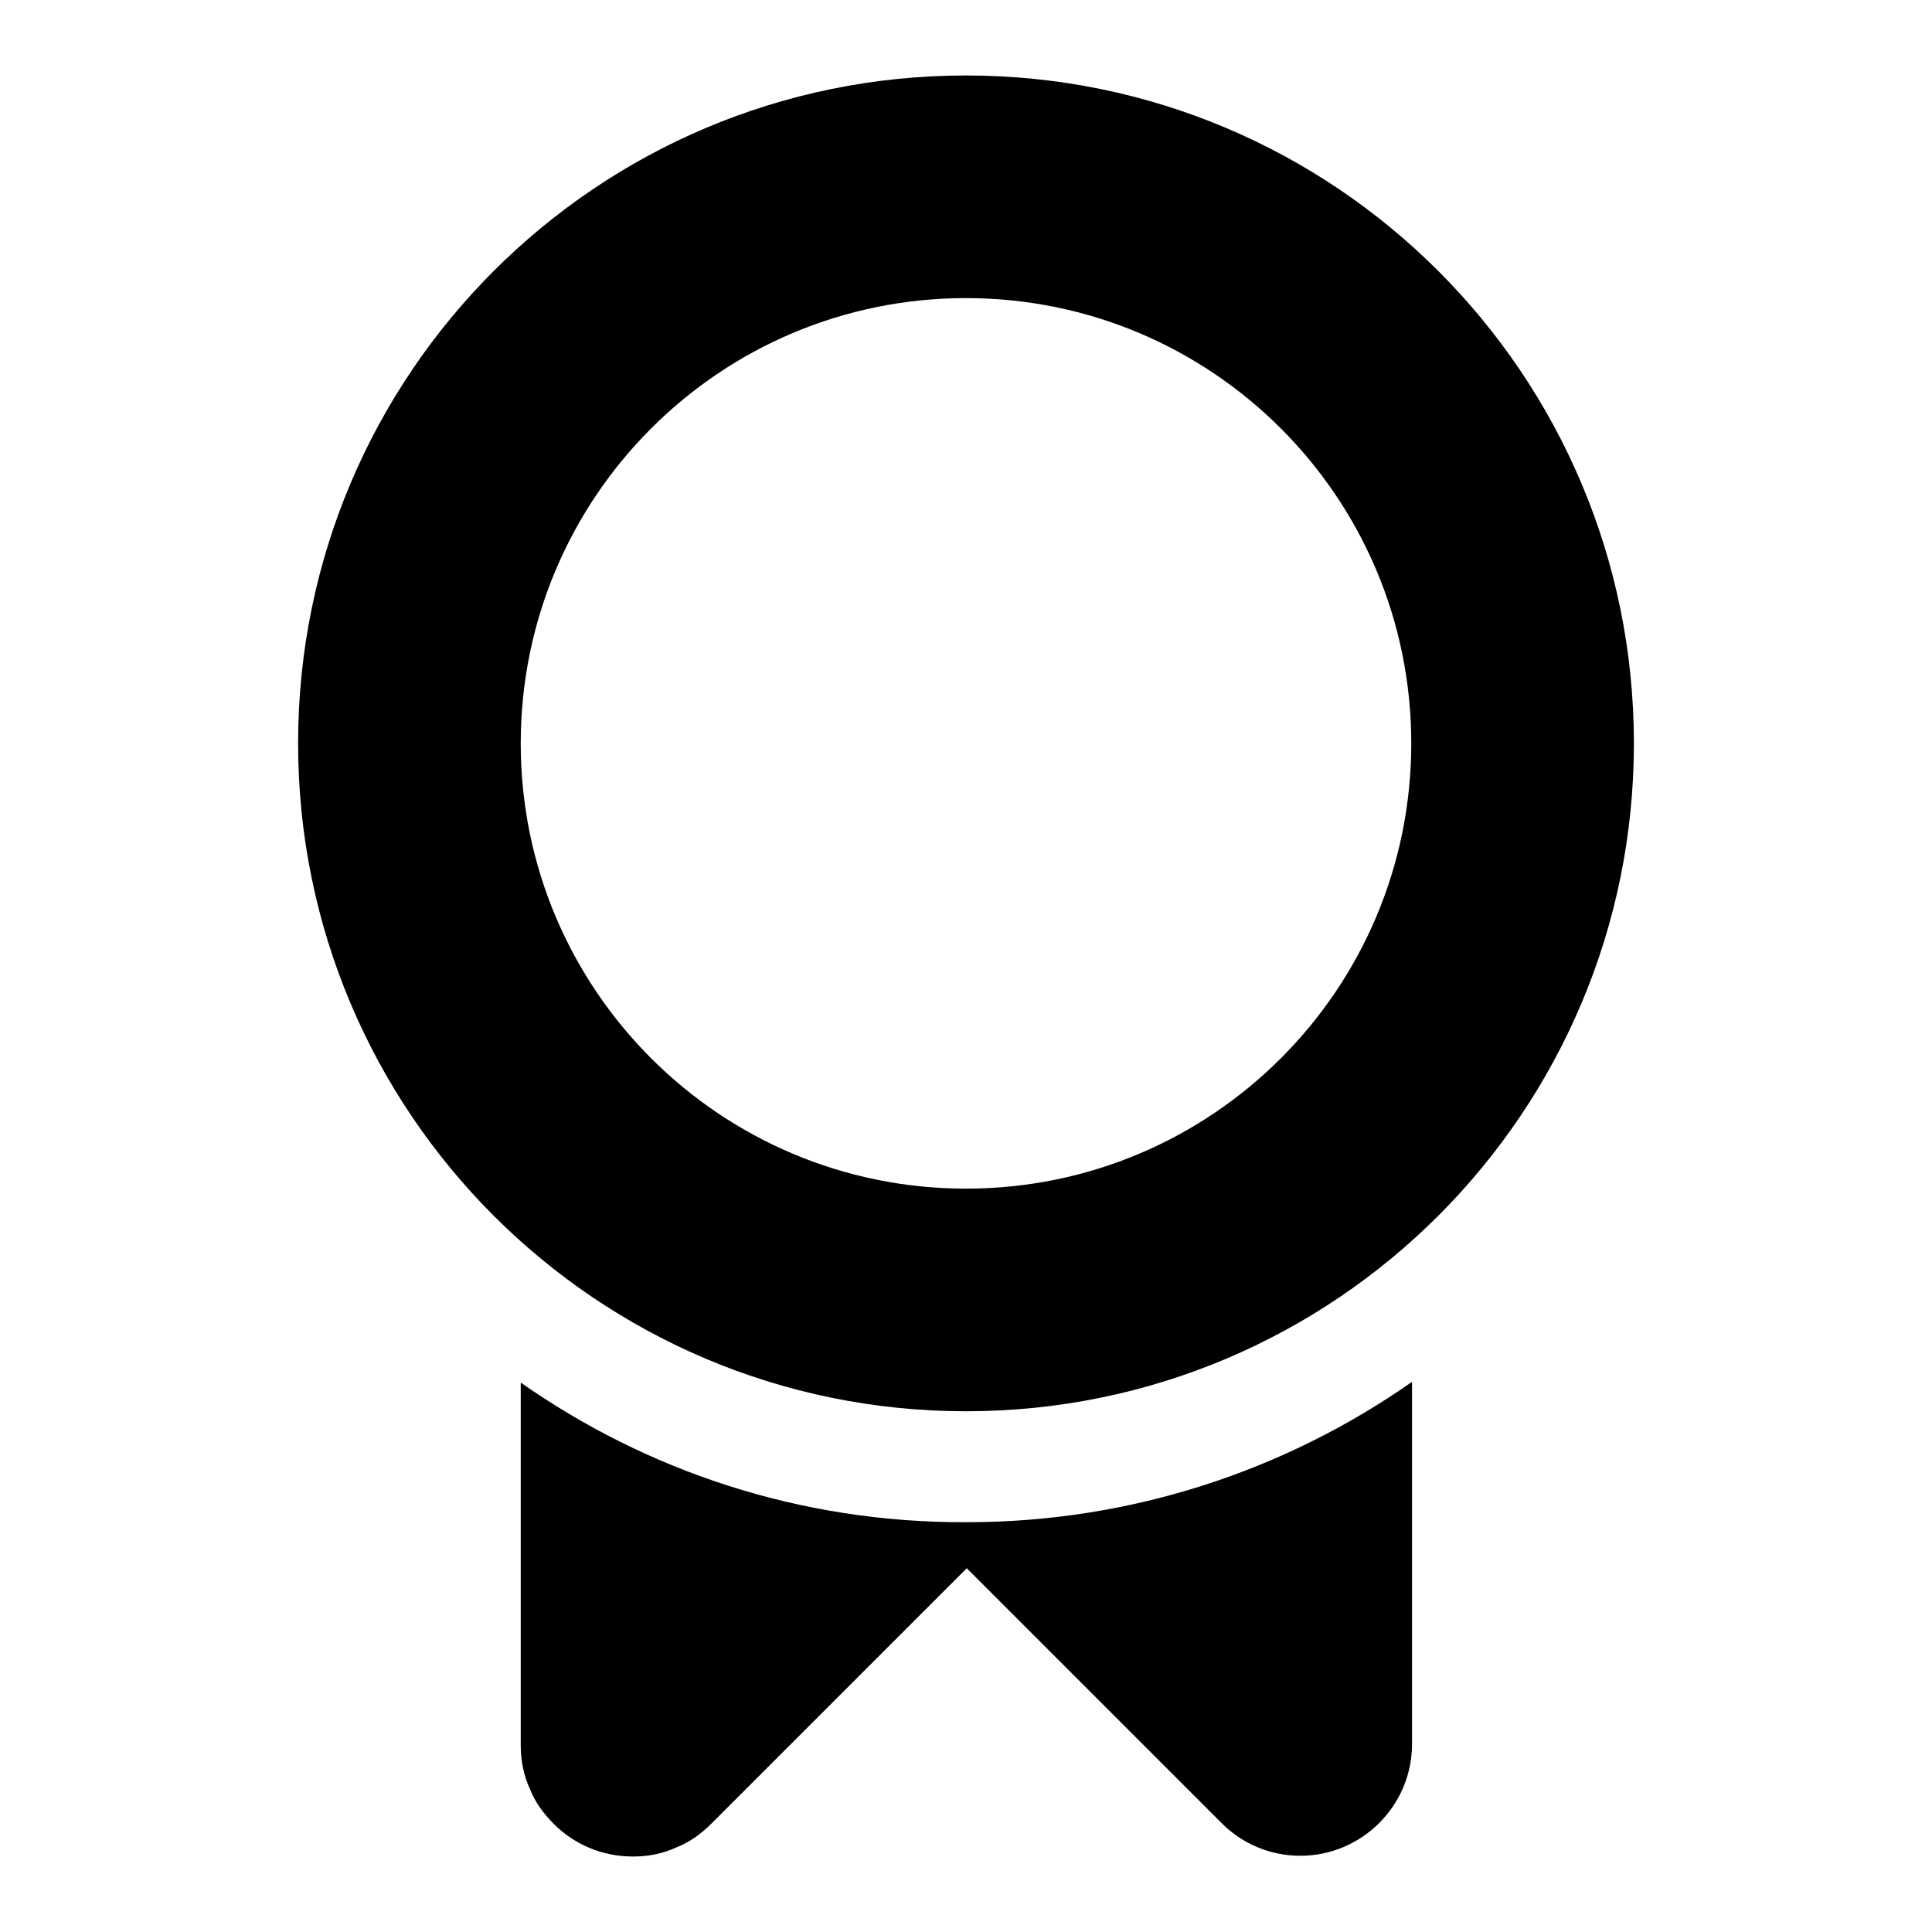 <?xml version="1.0" encoding="utf-8"?>
<!-- Svg Vector Icons : http://www.onlinewebfonts.com/icon -->
<!DOCTYPE svg PUBLIC "-//W3C//DTD SVG 1.1//EN" "http://www.w3.org/Graphics/SVG/1.1/DTD/svg11.dtd">
<svg version="1.1" xmlns="http://www.w3.org/2000/svg" xmlns:xlink="http://www.w3.org/1999/xlink" x="0px" y="0px" viewBox="0 0 256 256" enable-background="new 0 0 256 256" xml:space="preserve">
<g><g><path fill="#000000" d="M128,10c-48.9,0-88.5,39.6-88.5,88.5c0,48.9,39.6,88.5,88.5,88.5s88.5-39.6,88.5-88.5C216.5,49.6,176.9,10,128,10z M128,157.5c-32.6,0-59-26.4-59-59c0-32.6,26.4-59,59-59c32.6,0,59,26.4,59,59C187,131.1,160.6,157.5,128,157.5z M69,183.2v48.1c0,2,0.4,4,1.2,5.7c0.7,1.8,1.8,3.3,3.2,4.7c2.7,2.7,6.4,4.3,10.5,4.3c2,0,4-0.4,5.7-1.2c1.8-0.7,3.3-1.8,4.7-3.2l33.8-33.8l33.8,33.8c2.7,2.7,6.4,4.3,10.4,4.3c8.1,0,14.8-6.6,14.8-14.8v-48c-16.7,11.7-37.1,18.6-59,18.6C106,201.8,85.7,194.9,69,183.2z"/></g></g>
</svg>